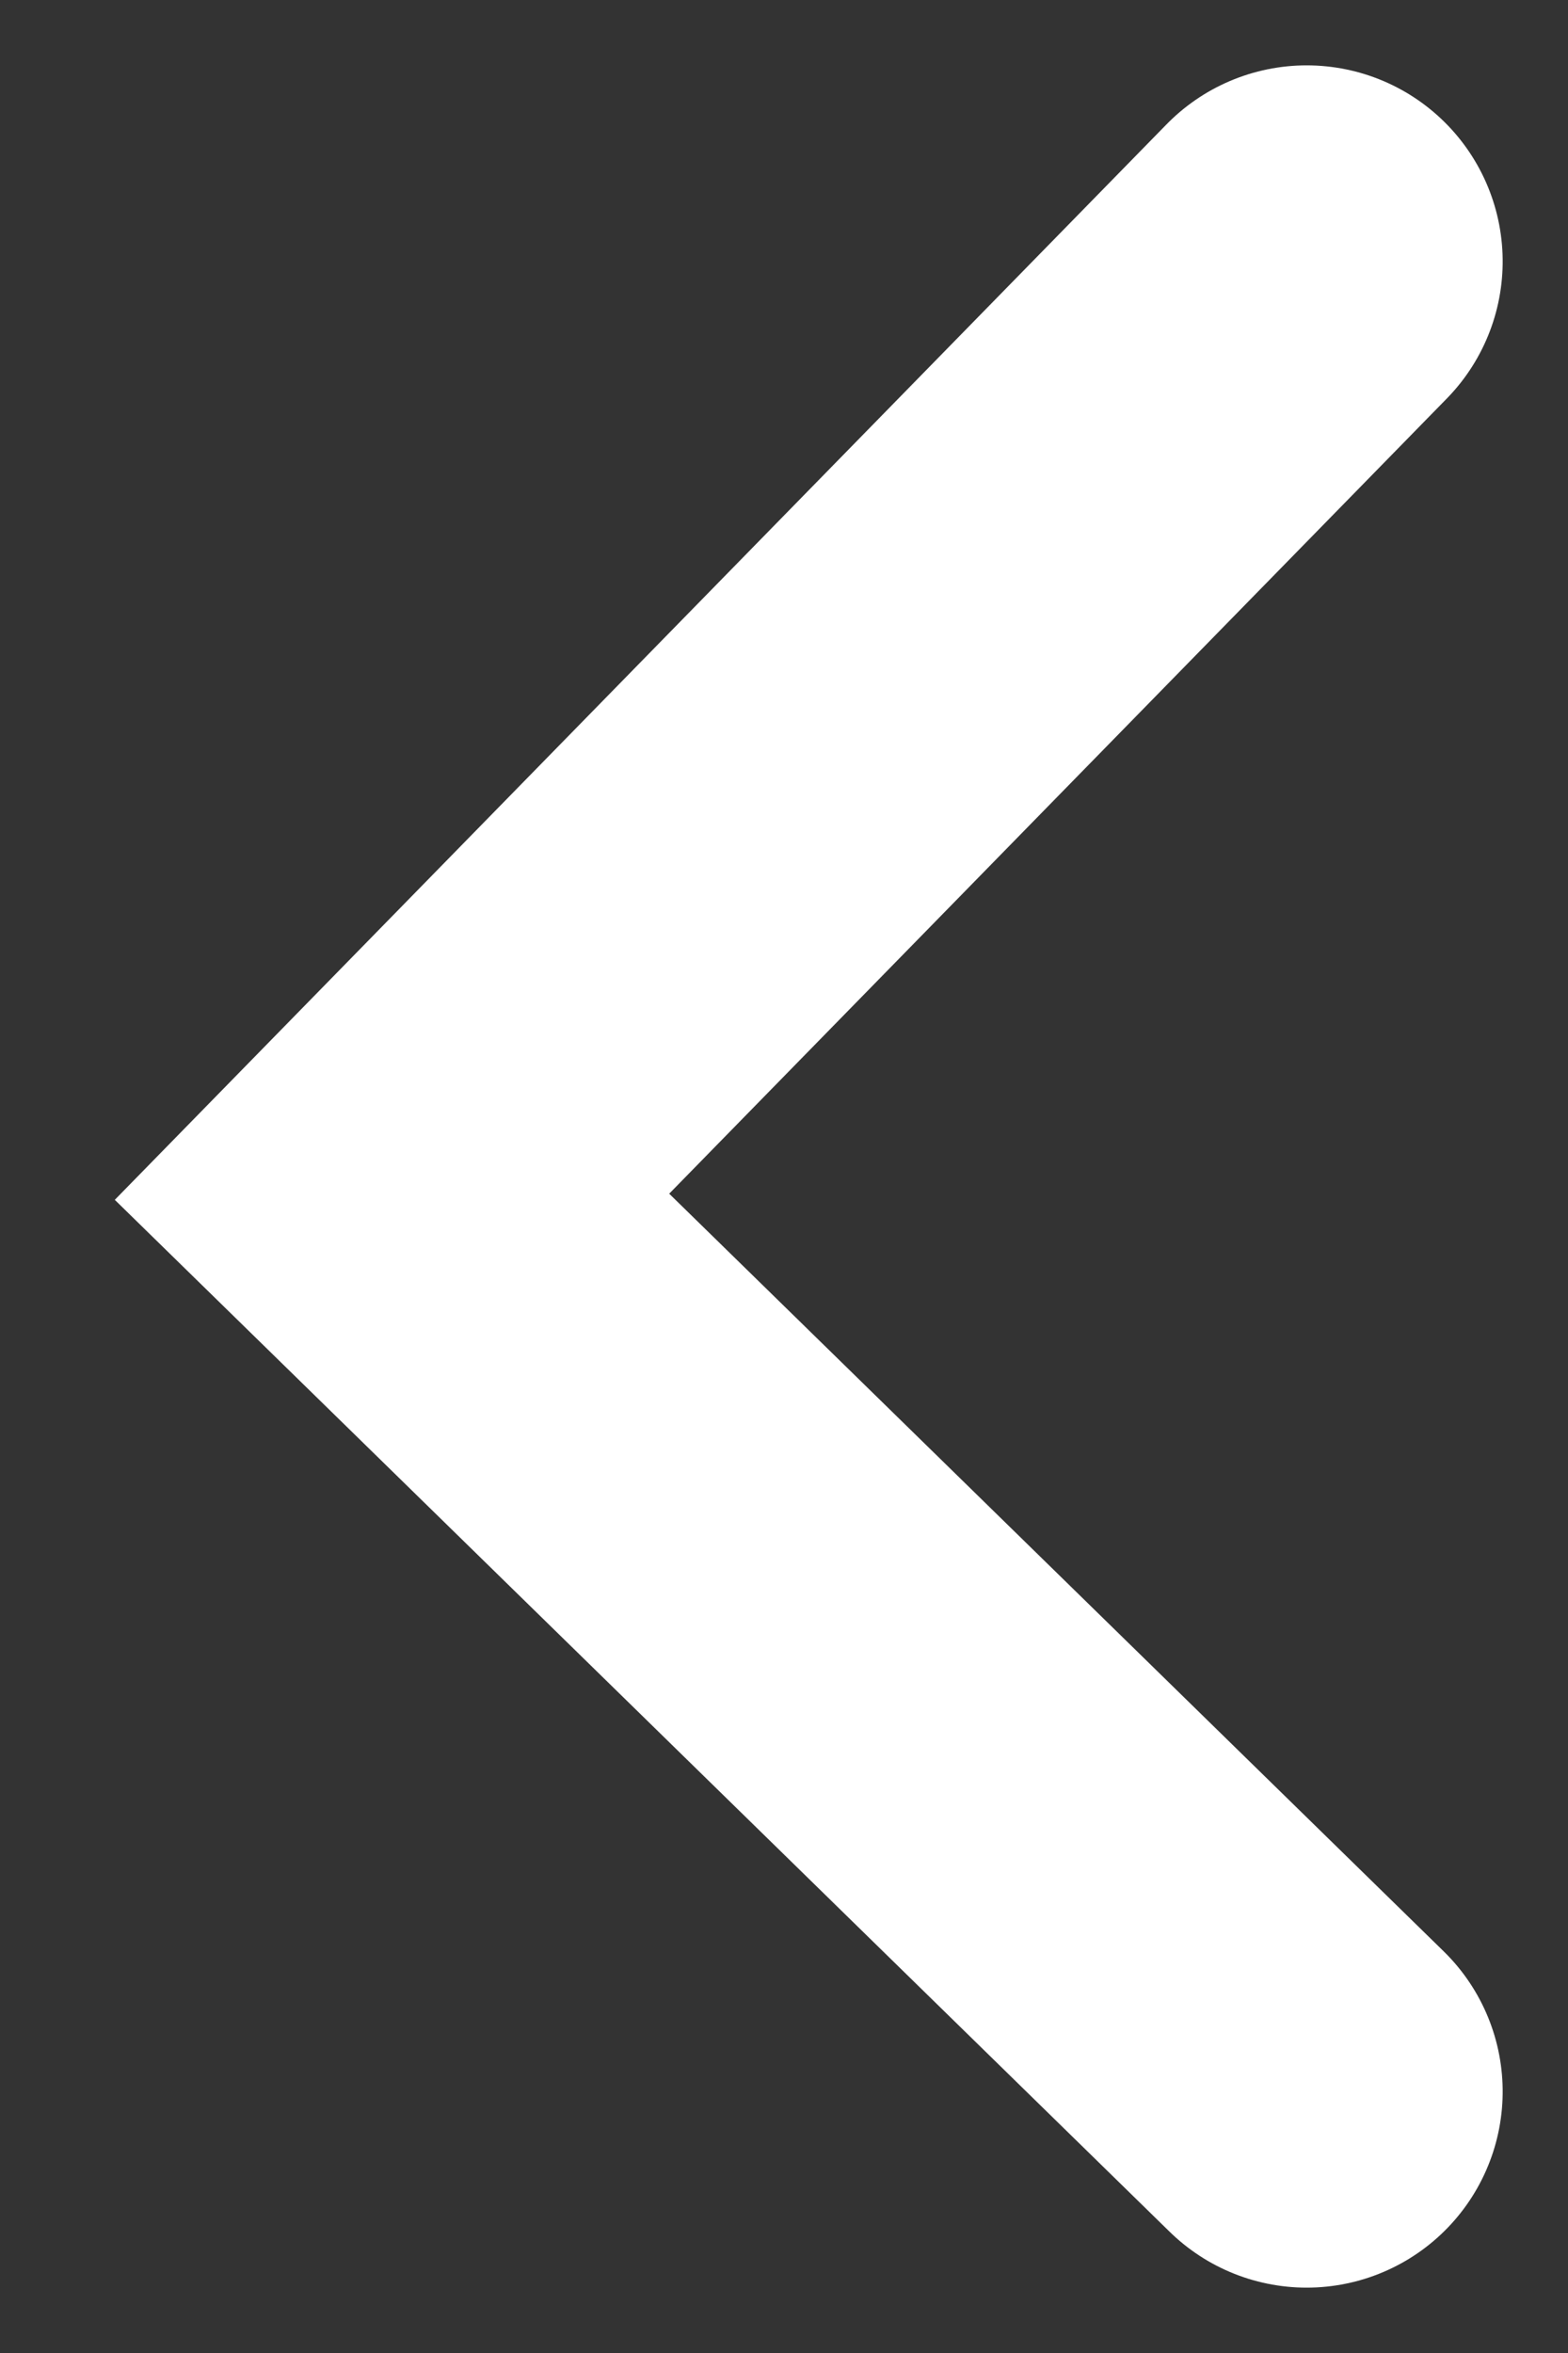 <svg width="12" height="18" viewBox="0 0 12 18" xmlns="http://www.w3.org/2000/svg">
  <rect x="0" y="0" width="12" height="18" fill="#333333" stroke="none"/>
  <title>
    Untitled
  </title>
  <polyline stroke="#FFF" stroke-width="3" transform="rotate(90 6.5 9)" points="-0.5 5.5 6.655 12.5 13.5 5.5" fill="none" fill-rule="evenodd" stroke-linecap="round"/>
</svg>
